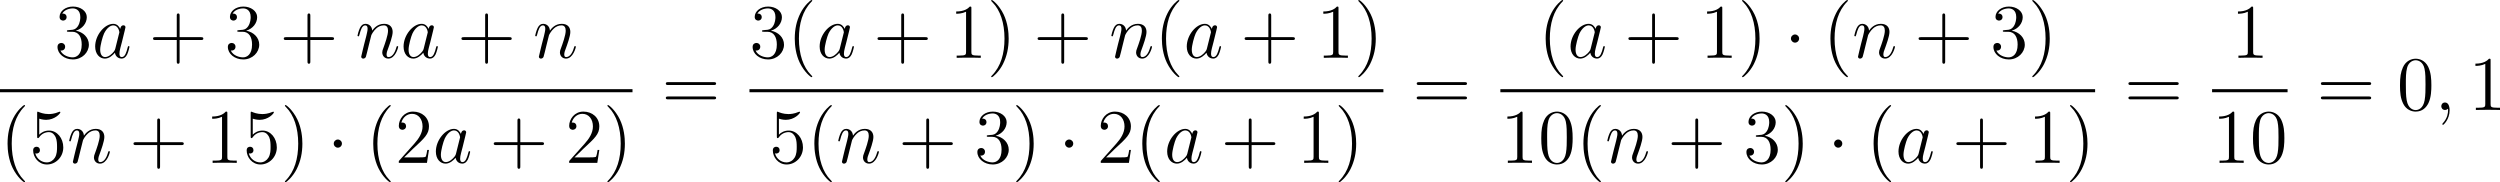 <?xml version='1.0' encoding='UTF-8'?>
<!-- This file was generated by dvisvgm 2.8.1 -->
<svg version='1.1' xmlns='http://www.w3.org/2000/svg' xmlns:xlink='http://www.w3.org/1999/xlink' width='775.318pt' height='56.511pt' viewBox='136.994 288.19 775.318 56.511'>
<defs>
<path id='g0-1' d='M2.295-2.989C2.295-3.335 2.008-3.622 1.662-3.622S1.028-3.335 1.028-2.989S1.315-2.355 1.662-2.355S2.295-2.642 2.295-2.989Z'/>
<path id='g1-59' d='M2.331 .048C2.331-.646 2.104-1.16 1.614-1.16C1.231-1.16 1.04-.849 1.04-.586S1.219 0 1.626 0C1.781 0 1.913-.048 2.02-.155C2.044-.179 2.056-.179 2.068-.179C2.092-.179 2.092-.012 2.092 .048C2.092 .442 2.02 1.219 1.327 1.997C1.196 2.14 1.196 2.164 1.196 2.188C1.196 2.248 1.255 2.307 1.315 2.307C1.411 2.307 2.331 1.423 2.331 .048Z'/>
<path id='g1-97' d='M3.599-1.423C3.539-1.219 3.539-1.196 3.371-.968C3.108-.634 2.582-.12 2.02-.12C1.53-.12 1.255-.562 1.255-1.267C1.255-1.925 1.626-3.264 1.853-3.766C2.26-4.603 2.821-5.033 3.288-5.033C4.077-5.033 4.232-4.053 4.232-3.957C4.232-3.945 4.196-3.79 4.184-3.766L3.599-1.423ZM4.364-4.483C4.232-4.794 3.909-5.272 3.288-5.272C1.937-5.272 .478-3.527 .478-1.757C.478-.574 1.172 .12 1.985 .12C2.642 .12 3.204-.395 3.539-.789C3.658-.084 4.22 .12 4.579 .12S5.224-.096 5.44-.526C5.631-.933 5.798-1.662 5.798-1.71C5.798-1.769 5.75-1.817 5.679-1.817C5.571-1.817 5.559-1.757 5.511-1.578C5.332-.873 5.105-.12 4.615-.12C4.268-.12 4.244-.43 4.244-.669C4.244-.944 4.28-1.076 4.388-1.542C4.471-1.841 4.531-2.104 4.627-2.451C5.069-4.244 5.177-4.674 5.177-4.746C5.177-4.914 5.045-5.045 4.866-5.045C4.483-5.045 4.388-4.627 4.364-4.483Z'/>
<path id='g1-110' d='M2.463-3.503C2.487-3.575 2.786-4.172 3.228-4.555C3.539-4.842 3.945-5.033 4.411-5.033C4.89-5.033 5.057-4.674 5.057-4.196C5.057-3.515 4.567-2.152 4.328-1.506C4.22-1.219 4.16-1.064 4.16-.849C4.16-.311 4.531 .12 5.105 .12C6.217 .12 6.635-1.638 6.635-1.71C6.635-1.769 6.587-1.817 6.516-1.817C6.408-1.817 6.396-1.781 6.336-1.578C6.061-.598 5.607-.12 5.141-.12C5.021-.12 4.83-.132 4.83-.514C4.83-.813 4.961-1.172 5.033-1.339C5.272-1.997 5.774-3.335 5.774-4.017C5.774-4.734 5.356-5.272 4.447-5.272C3.383-5.272 2.821-4.519 2.606-4.22C2.57-4.902 2.08-5.272 1.554-5.272C1.172-5.272 .909-5.045 .705-4.639C.49-4.208 .323-3.491 .323-3.443S.371-3.335 .454-3.335C.55-3.335 .562-3.347 .634-3.622C.825-4.352 1.04-5.033 1.518-5.033C1.793-5.033 1.889-4.842 1.889-4.483C1.889-4.22 1.769-3.754 1.686-3.383L1.351-2.092C1.303-1.865 1.172-1.327 1.112-1.112C1.028-.801 .897-.239 .897-.179C.897-.012 1.028 .12 1.207 .12C1.351 .12 1.518 .048 1.614-.132C1.638-.191 1.745-.61 1.805-.849L2.068-1.925L2.463-3.503Z'/>
<path id='g3-40' d='M3.885 2.905C3.885 2.869 3.885 2.845 3.682 2.642C2.487 1.435 1.817-.538 1.817-2.977C1.817-5.296 2.379-7.293 3.766-8.703C3.885-8.811 3.885-8.835 3.885-8.871C3.885-8.942 3.826-8.966 3.778-8.966C3.622-8.966 2.642-8.106 2.056-6.934C1.447-5.727 1.172-4.447 1.172-2.977C1.172-1.913 1.339-.49 1.961 .789C2.666 2.224 3.646 3.001 3.778 3.001C3.826 3.001 3.885 2.977 3.885 2.905Z'/>
<path id='g3-41' d='M3.371-2.977C3.371-3.885 3.252-5.368 2.582-6.755C1.877-8.189 .897-8.966 .765-8.966C.717-8.966 .658-8.942 .658-8.871C.658-8.835 .658-8.811 .861-8.608C2.056-7.4 2.726-5.428 2.726-2.989C2.726-.669 2.164 1.327 .777 2.738C.658 2.845 .658 2.869 .658 2.905C.658 2.977 .717 3.001 .765 3.001C.921 3.001 1.901 2.14 2.487 .968C3.096-.251 3.371-1.542 3.371-2.977Z'/>
<path id='g3-43' d='M4.77-2.762H8.07C8.237-2.762 8.452-2.762 8.452-2.977C8.452-3.204 8.249-3.204 8.07-3.204H4.77V-6.504C4.77-6.671 4.77-6.886 4.555-6.886C4.328-6.886 4.328-6.683 4.328-6.504V-3.204H1.028C.861-3.204 .646-3.204 .646-2.989C.646-2.762 .849-2.762 1.028-2.762H4.328V.538C4.328 .705 4.328 .921 4.543 .921C4.77 .921 4.77 .717 4.77 .538V-2.762Z'/>
<path id='g3-48' d='M5.356-3.826C5.356-4.818 5.296-5.786 4.866-6.695C4.376-7.687 3.515-7.95 2.929-7.95C2.236-7.95 1.387-7.603 .944-6.611C.61-5.858 .49-5.117 .49-3.826C.49-2.666 .574-1.793 1.004-.944C1.47-.036 2.295 .251 2.917 .251C3.957 .251 4.555-.371 4.902-1.064C5.332-1.961 5.356-3.132 5.356-3.826ZM2.917 .012C2.534 .012 1.757-.203 1.53-1.506C1.399-2.224 1.399-3.132 1.399-3.969C1.399-4.949 1.399-5.834 1.59-6.539C1.793-7.34 2.403-7.711 2.917-7.711C3.371-7.711 4.065-7.436 4.292-6.408C4.447-5.727 4.447-4.782 4.447-3.969C4.447-3.168 4.447-2.26 4.316-1.53C4.089-.215 3.335 .012 2.917 .012Z'/>
<path id='g3-49' d='M3.443-7.663C3.443-7.938 3.443-7.95 3.204-7.95C2.917-7.627 2.319-7.185 1.088-7.185V-6.838C1.363-6.838 1.961-6.838 2.618-7.149V-.921C2.618-.49 2.582-.347 1.53-.347H1.16V0C1.482-.024 2.642-.024 3.037-.024S4.579-.024 4.902 0V-.347H4.531C3.479-.347 3.443-.49 3.443-.921V-7.663Z'/>
<path id='g3-50' d='M5.26-2.008H4.997C4.961-1.805 4.866-1.148 4.746-.956C4.663-.849 3.981-.849 3.622-.849H1.411C1.733-1.124 2.463-1.889 2.774-2.176C4.591-3.85 5.26-4.471 5.26-5.655C5.26-7.03 4.172-7.95 2.786-7.95S.586-6.767 .586-5.738C.586-5.129 1.112-5.129 1.148-5.129C1.399-5.129 1.71-5.308 1.71-5.691C1.71-6.025 1.482-6.253 1.148-6.253C1.04-6.253 1.016-6.253 .98-6.241C1.207-7.054 1.853-7.603 2.63-7.603C3.646-7.603 4.268-6.755 4.268-5.655C4.268-4.639 3.682-3.754 3.001-2.989L.586-.287V0H4.949L5.26-2.008Z'/>
<path id='g3-51' d='M2.2-4.292C1.997-4.28 1.949-4.268 1.949-4.16C1.949-4.041 2.008-4.041 2.224-4.041H2.774C3.79-4.041 4.244-3.204 4.244-2.056C4.244-.49 3.431-.072 2.845-.072C2.271-.072 1.291-.347 .944-1.136C1.327-1.076 1.674-1.291 1.674-1.722C1.674-2.068 1.423-2.307 1.088-2.307C.801-2.307 .49-2.14 .49-1.686C.49-.622 1.554 .251 2.881 .251C4.304 .251 5.356-.837 5.356-2.044C5.356-3.144 4.471-4.005 3.324-4.208C4.364-4.507 5.033-5.38 5.033-6.312C5.033-7.257 4.053-7.95 2.893-7.95C1.698-7.95 .813-7.221 .813-6.348C.813-5.87 1.184-5.774 1.363-5.774C1.614-5.774 1.901-5.954 1.901-6.312C1.901-6.695 1.614-6.862 1.351-6.862C1.279-6.862 1.255-6.862 1.219-6.85C1.674-7.663 2.798-7.663 2.857-7.663C3.252-7.663 4.029-7.484 4.029-6.312C4.029-6.085 3.993-5.416 3.646-4.902C3.288-4.376 2.881-4.34 2.558-4.328L2.2-4.292Z'/>
<path id='g3-53' d='M1.53-6.85C2.044-6.683 2.463-6.671 2.594-6.671C3.945-6.671 4.806-7.663 4.806-7.831C4.806-7.878 4.782-7.938 4.71-7.938C4.686-7.938 4.663-7.938 4.555-7.89C3.885-7.603 3.312-7.568 3.001-7.568C2.212-7.568 1.65-7.807 1.423-7.902C1.339-7.938 1.315-7.938 1.303-7.938C1.207-7.938 1.207-7.867 1.207-7.675V-4.125C1.207-3.909 1.207-3.838 1.351-3.838C1.411-3.838 1.423-3.85 1.542-3.993C1.877-4.483 2.439-4.77 3.037-4.77C3.67-4.77 3.981-4.184 4.077-3.981C4.28-3.515 4.292-2.929 4.292-2.475S4.292-1.339 3.957-.801C3.694-.371 3.228-.072 2.702-.072C1.913-.072 1.136-.61 .921-1.482C.98-1.459 1.052-1.447 1.112-1.447C1.315-1.447 1.638-1.566 1.638-1.973C1.638-2.307 1.411-2.499 1.112-2.499C.897-2.499 .586-2.391 .586-1.925C.586-.909 1.399 .251 2.726 .251C4.077 .251 5.26-.885 5.26-2.403C5.26-3.826 4.304-5.009 3.049-5.009C2.367-5.009 1.841-4.71 1.53-4.376V-6.85Z'/>
<path id='g3-61' d='M8.07-3.873C8.237-3.873 8.452-3.873 8.452-4.089C8.452-4.316 8.249-4.316 8.07-4.316H1.028C.861-4.316 .646-4.316 .646-4.101C.646-3.873 .849-3.873 1.028-3.873H8.07ZM8.07-1.65C8.237-1.65 8.452-1.65 8.452-1.865C8.452-2.092 8.249-2.092 8.07-2.092H1.028C.861-2.092 .646-2.092 .646-1.877C.646-1.65 .849-1.65 1.028-1.65H8.07Z'/>
</defs>
<g id='page1' transform='matrix(2 0 0 2 0 0)'>
<use x='76.923' y='153.062' xlink:href='#g3-51'/>
<use x='82.776' y='153.062' xlink:href='#g1-97'/>
<use x='91.578' y='153.062' xlink:href='#g3-43'/>
<use x='103.339' y='153.062' xlink:href='#g3-51'/>
<use x='111.849' y='153.062' xlink:href='#g3-43'/>
<use x='123.61' y='153.062' xlink:href='#g1-110'/>
<use x='130.598' y='153.062' xlink:href='#g1-97'/>
<use x='139.399' y='153.062' xlink:href='#g3-43'/>
<use x='151.161' y='153.062' xlink:href='#g1-110'/>
<rect x='68.497' y='157.921' height='.478' width='98.077'/>
<use x='68.497' y='169.35' xlink:href='#g3-40'/>
<use x='73.05' y='169.35' xlink:href='#g3-53'/>
<use x='78.903' y='169.35' xlink:href='#g1-110'/>
<use x='88.547' y='169.35' xlink:href='#g3-43'/>
<use x='100.308' y='169.35' xlink:href='#g3-49'/>
<use x='106.161' y='169.35' xlink:href='#g3-53'/>
<use x='112.014' y='169.35' xlink:href='#g3-41'/>
<use x='119.223' y='169.35' xlink:href='#g0-1'/>
<use x='125.201' y='169.35' xlink:href='#g3-40'/>
<use x='129.753' y='169.35' xlink:href='#g3-50'/>
<use x='135.606' y='169.35' xlink:href='#g1-97'/>
<use x='144.408' y='169.35' xlink:href='#g3-43'/>
<use x='156.169' y='169.35' xlink:href='#g3-50'/>
<use x='162.022' y='169.35' xlink:href='#g3-41'/>
<use x='171.091' y='161.149' xlink:href='#g3-61'/>
<use x='184.712' y='153.062' xlink:href='#g3-51'/>
<use x='190.564' y='153.062' xlink:href='#g3-40'/>
<use x='195.117' y='153.062' xlink:href='#g1-97'/>
<use x='203.918' y='153.062' xlink:href='#g3-43'/>
<use x='215.68' y='153.062' xlink:href='#g3-49'/>
<use x='221.533' y='153.062' xlink:href='#g3-41'/>
<use x='228.742' y='153.062' xlink:href='#g3-43'/>
<use x='240.503' y='153.062' xlink:href='#g1-110'/>
<use x='247.491' y='153.062' xlink:href='#g3-40'/>
<use x='252.043' y='153.062' xlink:href='#g1-97'/>
<use x='260.845' y='153.062' xlink:href='#g3-43'/>
<use x='272.606' y='153.062' xlink:href='#g3-49'/>
<use x='278.459' y='153.062' xlink:href='#g3-41'/>
<rect x='184.712' y='157.921' height='.478' width='98.3'/>
<use x='187.749' y='169.35' xlink:href='#g3-53'/>
<use x='193.602' y='169.35' xlink:href='#g3-40'/>
<use x='198.155' y='169.35' xlink:href='#g1-110'/>
<use x='207.799' y='169.35' xlink:href='#g3-43'/>
<use x='219.56' y='169.35' xlink:href='#g3-51'/>
<use x='225.413' y='169.35' xlink:href='#g3-41'/>
<use x='232.622' y='169.35' xlink:href='#g0-1'/>
<use x='238.6' y='169.35' xlink:href='#g3-50'/>
<use x='244.453' y='169.35' xlink:href='#g3-40'/>
<use x='249.005' y='169.35' xlink:href='#g1-97'/>
<use x='257.807' y='169.35' xlink:href='#g3-43'/>
<use x='269.568' y='169.35' xlink:href='#g3-49'/>
<use x='275.421' y='169.35' xlink:href='#g3-41'/>
<use x='287.528' y='161.149' xlink:href='#g3-61'/>
<use x='307.002' y='153.062' xlink:href='#g3-40'/>
<use x='311.554' y='153.062' xlink:href='#g1-97'/>
<use x='320.355' y='153.062' xlink:href='#g3-43'/>
<use x='332.117' y='153.062' xlink:href='#g3-49'/>
<use x='337.97' y='153.062' xlink:href='#g3-41'/>
<use x='345.179' y='153.062' xlink:href='#g0-1'/>
<use x='351.156' y='153.062' xlink:href='#g3-40'/>
<use x='355.709' y='153.062' xlink:href='#g1-110'/>
<use x='365.353' y='153.062' xlink:href='#g3-43'/>
<use x='377.114' y='153.062' xlink:href='#g3-51'/>
<use x='382.967' y='153.062' xlink:href='#g3-41'/>
<rect x='301.149' y='157.921' height='.478' width='92.224'/>
<use x='301.149' y='169.35' xlink:href='#g3-49'/>
<use x='307.002' y='169.35' xlink:href='#g3-48'/>
<use x='312.855' y='169.35' xlink:href='#g3-40'/>
<use x='317.407' y='169.35' xlink:href='#g1-110'/>
<use x='327.051' y='169.35' xlink:href='#g3-43'/>
<use x='338.812' y='169.35' xlink:href='#g3-51'/>
<use x='344.665' y='169.35' xlink:href='#g3-41'/>
<use x='351.874' y='169.35' xlink:href='#g0-1'/>
<use x='357.852' y='169.35' xlink:href='#g3-40'/>
<use x='362.404' y='169.35' xlink:href='#g1-97'/>
<use x='371.206' y='169.35' xlink:href='#g3-43'/>
<use x='382.967' y='169.35' xlink:href='#g3-49'/>
<use x='388.82' y='169.35' xlink:href='#g3-41'/>
<use x='397.889' y='161.149' xlink:href='#g3-61'/>
<use x='414.436' y='153.062' xlink:href='#g3-49'/>
<rect x='411.51' y='157.921' height='.478' width='11.706'/>
<use x='411.51' y='169.35' xlink:href='#g3-49'/>
<use x='417.363' y='169.35' xlink:href='#g3-48'/>
<use x='427.732' y='161.149' xlink:href='#g3-61'/>
<use x='440.158' y='161.149' xlink:href='#g3-48'/>
<use x='446.011' y='161.149' xlink:href='#g1-59'/>
<use x='451.255' y='161.149' xlink:href='#g3-49'/>
</g>
</svg>